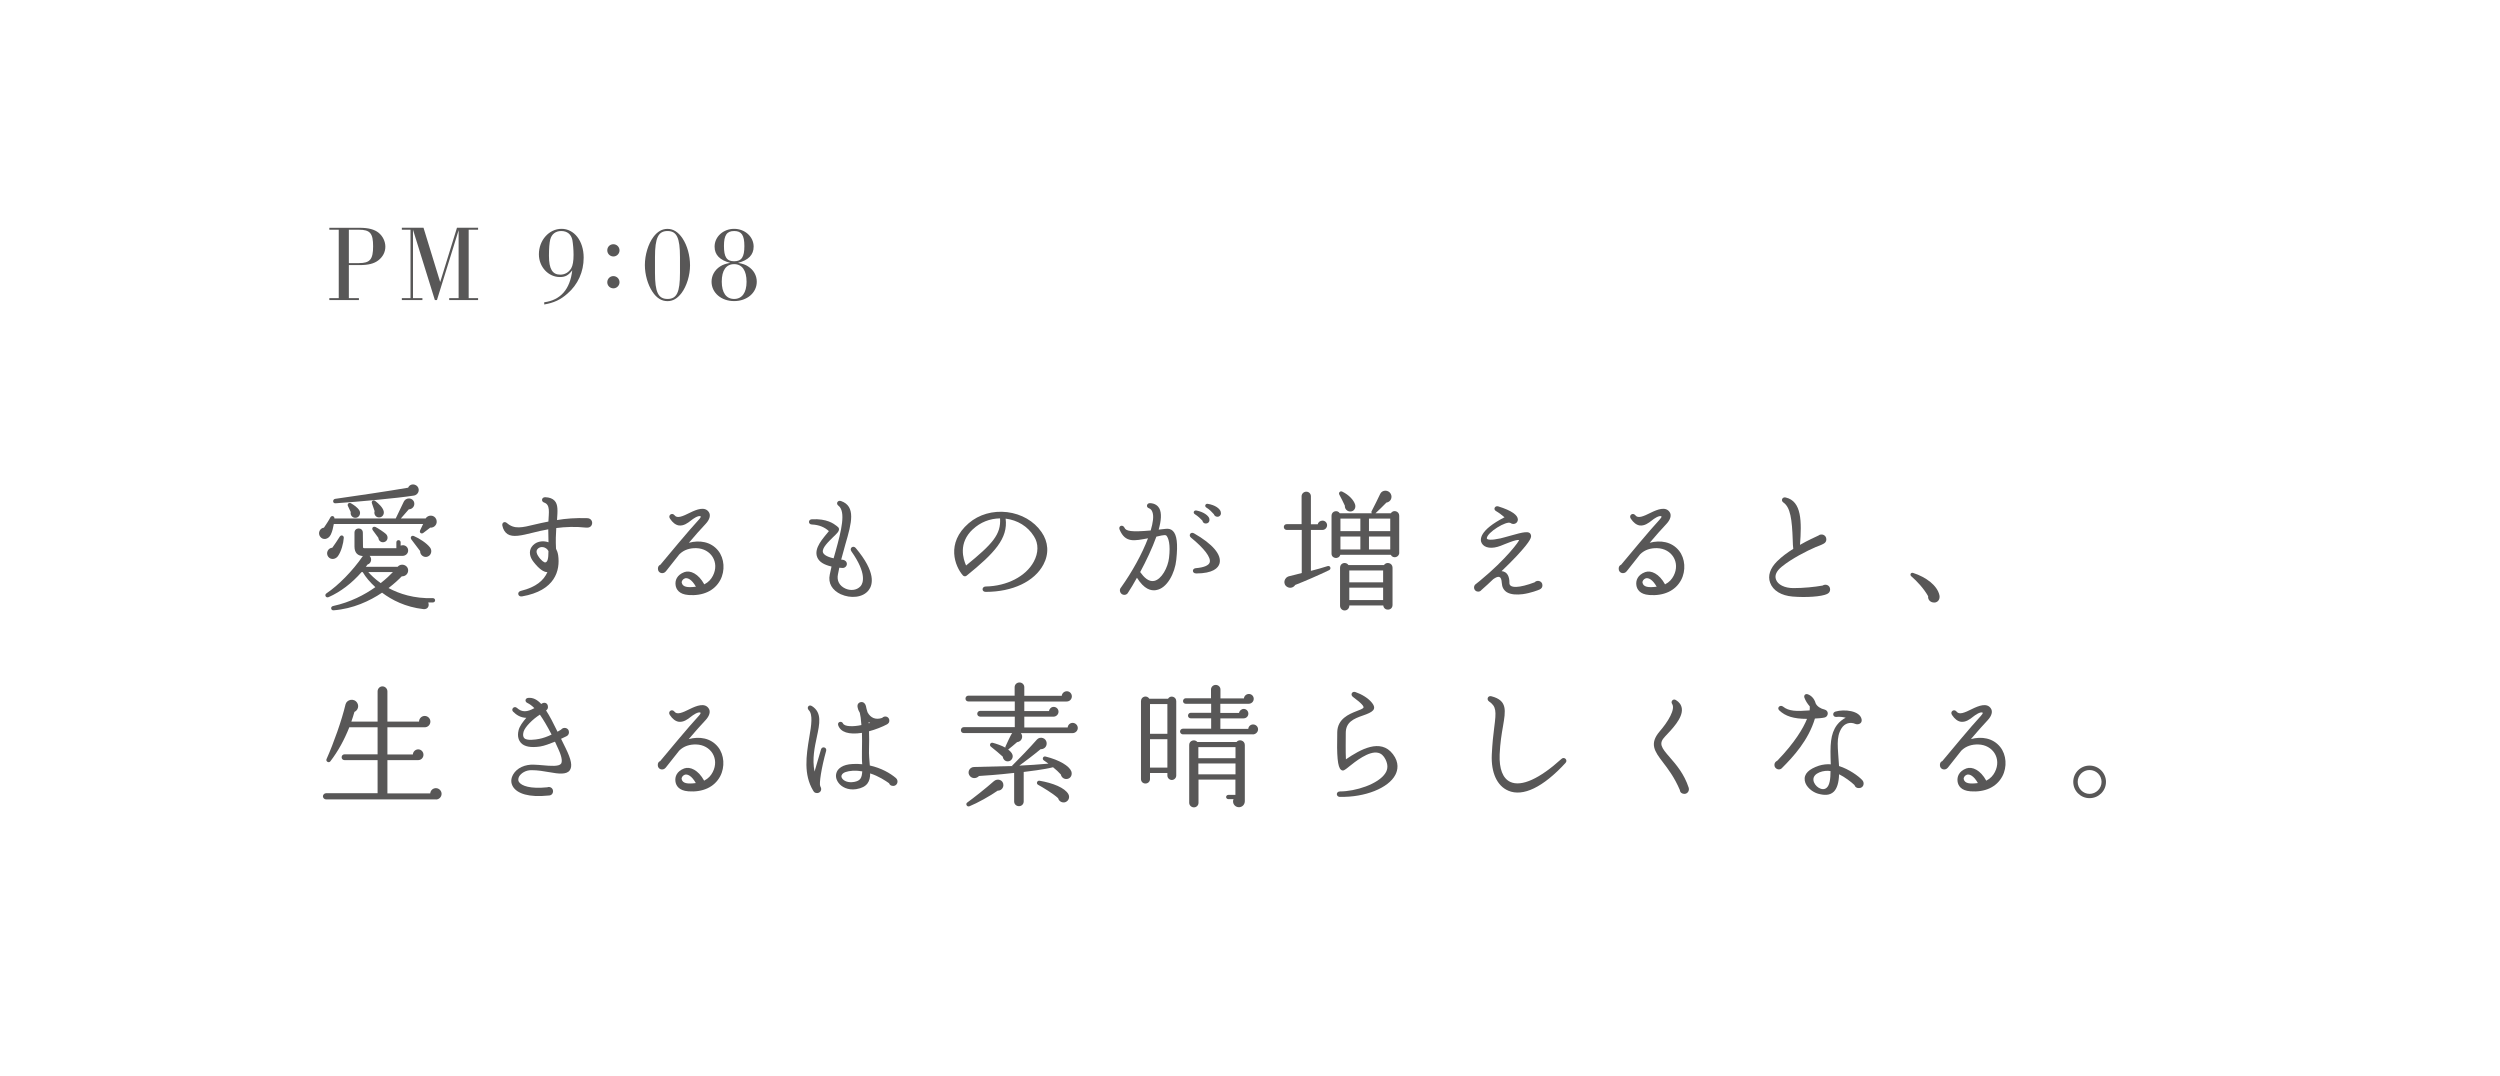 <?xml version="1.0" encoding="UTF-8"?>
<svg id="_レイヤー_1" data-name="レイヤー 1" xmlns="http://www.w3.org/2000/svg" xmlns:xlink="http://www.w3.org/1999/xlink" viewBox="0 0 502 216">
  <defs>
    <style>
      .cls-1 {
        fill: none;
      }

      .cls-2 {
        fill: #585757;
      }

      .cls-3 {
        clip-path: url(#clippath);
      }
    </style>
    <clipPath id="clippath">
      <rect class="cls-1" y="0" width="502" height="216"/>
    </clipPath>
  </defs>
  <g class="cls-3">
    <g>
      <path class="cls-2" d="M70.05,59.86h2.02v.39h-5.94v-.39h1.89v-13.73h-1.89v-.39h6.09c1.78,0,2.98.33,3.81,1,.85.7,1.35,1.74,1.35,2.81s-.52,2.05-1.43,2.74c-.85.65-2,.94-3.72.94h-2.18v6.64ZM72.09,52.83c2.2,0,2.83-.74,2.83-3.37s-.61-3.33-2.85-3.33h-2.02v6.7h2.05Z"/>
      <polygon class="cls-2" points="82.93 46.13 82.93 59.86 84.82 59.86 84.82 60.25 80.69 60.25 80.69 59.86 82.43 59.86 82.43 46.13 80.69 46.13 80.69 45.73 85.04 45.73 88.39 56.64 91.76 45.73 96 45.73 96 46.13 94.11 46.13 94.11 59.86 96 59.86 96 60.25 90.2 60.25 90.2 59.86 92.09 59.86 92.09 46.24 87.74 60.25 87.32 60.25 82.93 46.13"/>
      <path class="cls-2" d="M109.27,60.7c3.29-.43,5.2-2.61,5.64-6.42-.76,1-1.39,1.35-2.48,1.35-2.33,0-4.22-2.04-4.22-4.57,0-2.83,2.05-5.11,4.55-5.11s4.44,2.37,4.44,5.79c0,2.83-1.15,5.4-3.26,7.22-1.37,1.22-2.72,1.85-4.66,2.18v-.43ZM110.49,48.08c-.17.72-.26,1.76-.26,3.28,0,2.66.7,3.79,2.28,3.79.91,0,1.7-.46,2.18-1.26.33-.57.48-1.46.48-2.74,0-1-.11-2.24-.24-2.96-.24-1.15-1.04-1.8-2.24-1.8-1.11,0-1.92.61-2.2,1.7"/>
      <path class="cls-2" d="M124.4,50.28c0,.67-.57,1.22-1.22,1.22-.7,0-1.24-.55-1.24-1.24s.54-1.22,1.22-1.22,1.24.54,1.24,1.24M124.4,56.68c0,.67-.57,1.22-1.22,1.22-.7,0-1.24-.54-1.24-1.22s.54-1.24,1.22-1.24,1.24.54,1.24,1.24"/>
      <path class="cls-2" d="M137.04,47.85c.96,1.44,1.52,3.46,1.52,5.44s-.67,4.18-1.72,5.57c-.83,1.09-1.74,1.61-2.81,1.61-1.17,0-2.18-.61-3.02-1.89-.94-1.41-1.52-3.46-1.52-5.35,0-2.04.67-4.26,1.72-5.66.8-1.07,1.74-1.61,2.83-1.61,1.15,0,2.15.63,3,1.89M131.52,54.79c0,3.87.65,5.24,2.52,5.24s2.5-1.35,2.5-5.24v-3.16c0-3.89-.65-5.24-2.5-5.24s-2.52,1.35-2.52,5.24v3.16Z"/>
      <path class="cls-2" d="M150.22,53.5c1.11.7,1.74,1.83,1.74,3.07,0,2.22-1.96,3.89-4.55,3.89s-4.53-1.68-4.53-3.89c0-1.24.63-2.37,1.72-3.07.59-.37,1.04-.52,2.02-.72-2.09-.54-3.13-1.61-3.13-3.26,0-1.98,1.74-3.57,3.92-3.57s3.92,1.59,3.92,3.57c0,1.65-1.05,2.72-3.13,3.26,1,.2,1.46.35,2.02.72M144.93,56.55c0,2.22.89,3.48,2.48,3.48s2.5-1.26,2.5-3.44c0-2.28-.89-3.55-2.5-3.55s-2.48,1.26-2.48,3.5M145.37,49.37c0,2.26.55,3.09,2.05,3.09s2.05-.85,2.05-3.05-.57-3.02-2.05-3.02-2.05.85-2.05,2.98"/>
      <path class="cls-2" d="M86.39,105.95l-1.38,1.05c-.38.3-.86-.03-.65-.51l.6-1.27h-17.93c-.11.65-.3,1.49-.6,2.11-.49,1.03-1.62,1.19-2.16.4-.49-.7-.05-1.68.78-1.78.32-.46,1.03-1.54,1.27-2.03.24-.49.86-.32.84.19h12.3c.43-.86,1.41-2.92,1.57-3.27.49-1.11,1.92-.92,2.14.08.16.7-.38,1.35-1.08,1.35-.68.81-1.3,1.51-1.6,1.84h4.97c.51-.81,1.76-.76,2.14.16.35.87-.32,1.76-1.22,1.68M86.96,120.98h-.97c.3.73-.14,1.43-.97,1.33-3.62-.41-6.35-1.84-8.3-3.3-2.46,1.65-5.81,3.24-9.73,3.54-.57.05-.7-.73-.11-.86,3.49-.76,6.35-2.27,8.49-3.79-1.08-1-1.92-1.97-2.54-3.03h-.22c-1.95,2.24-4.27,4-6.62,5.03-.54.24-.92-.43-.43-.76,2.35-1.57,5.25-4.49,7.3-7.49-.97-.05-1.68-.57-1.68-1.92v-2.76c0-1.14,1.68-1.14,1.68,0l.03,2.81c0,.24.05.3.32.3h6.38v-1.19c0-.24.19-.43.43-.43s.43.19.43.43v.68c.7-.3,1.51.16,1.51.97,0,.62-.51,1.08-1.14,1.08h-6.6c.54.54.33,1.52-.41,1.73l-.35.46h6.38c.3-.35.79-.51,1.24-.38,1.38.41,1.05,2.33-.41,2.3-.54.57-1.46,1.43-2.65,2.35,2.16,1.16,5.11,2.14,8.92,2.03.24,0,.43.19.43.43s-.19.43-.43.43M67.89,111.63c-.51.73-1.49.84-2,.14-.51-.73-.03-1.73.84-1.79.3-.4,1.22-1.76,1.49-2.22.27-.43.84-.24.81.24-.06,1.08-.51,2.73-1.14,3.62M83.06,99.52c-3.49.54-11.22,1.24-15.68,1.54-.65.05-.62-.81-.08-.89,3.62-.51,10.95-1.59,14.65-2.24.27-.62.97-.84,1.57-.49.92.51.68,1.92-.46,2.08M71.35,103.98c-.62,0-1.05-.57-.92-1.16l-.57-1.22c-.19-.43.24-.76.62-.54.51.3,1.27.78,1.68,1.43.38.62-.03,1.49-.81,1.49M73.95,114.87c.46.51,1.27,1.35,2.49,2.22,1.08-.84,1.89-1.62,2.46-2.22h-4.95ZM76.11,103.9c-.68,0-1.08-.65-.89-1.27-.21-.67-.43-1.22-.54-1.57-.16-.46.3-.73.68-.46.7.54,1.51,1.32,1.68,2.03.16.62-.24,1.27-.92,1.27M77.17,108.84c-.6.19-1.16-.24-1.19-.84-.22-.32-.92-1.27-1.11-1.51-.32-.43.05-.89.57-.65.54.27,1.7,1.05,2.05,1.38.54.49.41,1.41-.32,1.62M85.82,111.79c-.76.22-1.49-.38-1.46-1.14-.38-.51-1.19-1.6-1.76-2.33-.3-.41.03-.89.51-.68,1.08.46,2.57,1.41,3.24,2.3.49.62.24,1.62-.54,1.84"/>
      <path class="cls-2" d="M117.73,105.95c-2.16-.24-4.19-.16-6.03.08-.08,1.16-.14,2.57-.05,4.16.19.35.35.78.43,1.3.43,3.03-.57,7.11-7.27,8.27-.84.13-1.05-.92-.22-1.11,3.11-.76,4.6-2.14,5.33-3.76-.78,0-1.7-.68-2.76-2.03-.84-1.05-.97-2.14-.43-3,.73-1.11,2.16-1.41,3.41-.97-.03-.95-.05-1.86-.05-2.6-1.16.19-2.22.46-3.11.68-2.3.57-4,.97-5.08.27-.51-.35-.87-.92-1.03-1.7-.11-.62.46-.92.92-.51,1.51,1.3,3,.92,5.68.27.76-.19,1.68-.38,2.65-.57.08-1.81.41-3.38-.84-3.81-.68-.22-.54-1.08.19-1.08.87.03,1.49.27,1.89.7.73.78.62,2.03.49,3.89,1.73-.3,3.73-.46,6.11-.38.54.03.95.41.95.97-.03.65-.54,1-1.16.92M107.91,110.28c-.33.41-.11.95.11,1.3.62,1,1.3,1.43,1.51,1.35.4-.11.6-.65.6-2.27-.43-.87-1.65-1.11-2.22-.38"/>
      <path class="cls-2" d="M138.2,119.47c-1.81-.14-2.43-1.11-2.54-1.97-.14-.92.24-2.05,1.76-2.62,1.19-.43,2.84.33,4,2.46.89-.46,1.38-1.05,1.73-1.73,1.38-2.68-.38-5.46-3.33-5.54-1.27-.03-2.46.3-3.41,1.24-.57.7-1.95,2.49-2.7,3.41-.54.68-1.6.38-1.6-.51,0-.41.16-.68.49-.81,1.16-1.38,5.87-7.08,7.68-9,.3-.32.51-.62.4-.73-.49-.22-1.51.51-1.89.81-.7.57-1.54,1.16-2.49,1.03-.65-.11-1.24-.57-1.76-1.35-.49-.7.41-1.33.92-.68.51.68,1.6.22,3.11-.54,1.33-.65,2.97-1.3,3.76-.11.43.62.16,1.51-.62,2.35-1,1.06-2.22,2.43-3.38,3.81,2.11-.57,4.41-.24,5.87,1.57,1.27,1.57,1.43,4.05.43,5.92-1.16,2.16-3.49,3.22-6.43,3M137.52,116.14c-.41.14-.7.57-.62.89.19.84,1.14,1,2.84.78-.84-1.49-1.68-1.84-2.22-1.68"/>
      <path class="cls-2" d="M168.89,119.36c-1.81-.84-2.65-2.27-2.27-4l.35-1.6c-1.54-.35-2.49-.95-2.86-1.84-.78-1.87,1.24-3.89,2.33-5.27-.84-.78-1.97-1.27-3.43-1.33-.76-.03-.76-1,0-1.05,3.03-.16,4.41.89,5,1.35.22.19.43.3.46.59.03.51-.4.89-1.19,1.65-.89.89-2.3,2.19-2.03,3.06.11.32.54.84,2.14,1.19l.41-1.46c1.14-4.08,2.08-7.92.57-9.09-.6-.43-.16-1.19.51-.95,3,1.05,2.14,4.38.89,8.62l-.86,3.14.3.03c.46.05.84.38.84.84,0,.43-.38.81-.84.81-.08,0-.49-.05-.68-.05l-.27,1.33c-.27,1.27.3,2.3,1.46,2.84.97.46,2.27.43,3.08-.46.51-.57,1.32-2.52-1.84-7-.46-.65.35-1.27.86-.68,4.14,4.92,3.43,7.41,2.62,8.46-1.19,1.59-3.73,1.68-5.54.86"/>
      <path class="cls-2" d="M197.93,118.85c-.87,0-.81-1.08,0-1.08,4.27-.08,8.06-2.03,9.65-4.98.95-1.76,1-3.62.03-5.11-1.24-2-3.3-3.24-5.68-3.54.51,3.97-2.22,6.92-7.84,11.46-.22.19-.57.16-.76-.08-1.54-1.76-3.46-6.46,1.19-10.46,2.05-1.76,4.84-2.57,7.73-2.22,2.81.35,5.35,1.76,6.89,4,1.38,1.97,1.54,4.35.38,6.52-1.81,3.41-6.19,5.49-11.6,5.49M195.34,106.28c-2.97,2.76-1.92,6-1.35,7.27,5.35-4.35,7.03-6.25,6.82-9.46-2.06.03-3.95.78-5.46,2.19"/>
      <path class="cls-2" d="M232.14,118.5c-1.03.16-2.38-.16-3.84-2.49-.65,1.16-1.24,2.19-1.76,2.95-.14.3-.43.49-.78.49-.78,0-1.19-.97-.62-1.54,2.16-3.03,4.19-6.68,5.38-9.82-2.7.49-4.54,1-5.7-1.73-.32-.78.62-1.11.97-.41.27.7,1.35.92,5.27.57.46-1.59.65-2.84.35-3.68-.14-.41-.35-.65-.7-.78-.65-.22-.46-1.03.19-1.03,1.08.03,1.65.6,1.89,1.05.51.95.38,2.46-.13,4.27.46-.08.92-.08,1.43-.16.59-.08,1.08.08,1.43.43.78.78,1.03,2.49.68,5.76-.27,2.73-1.87,5.79-4.06,6.11M234.17,107.52c-.3-.22-1.54.16-1.97.24-.84,2.35-2.05,4.87-3.25,7.11.73,1.03,1.68,2,2.79,1.78,1.51-.3,2.78-2.7,3-4.62.33-2.68-.11-4.08-.57-4.52M240.15,115.14c-.78,0-.84-.97-.05-1.05,1.62-.13,2.62-.54,2.81-1.16.3-.97-1.08-2.79-3.76-4.98-.57-.46-.05-1.24.6-.86,3.76,2.14,5.57,4.3,5.14,6.03-.24.92-1.3,2.03-4.73,2.03M242.25,105.11c-.41.08-.73-.16-.81-.57-.3-.33-.95-.95-1.49-1.27-.46-.27-.24-.86.3-.76,1.49.3,2.38,1.03,2.57,1.57.13.46-.03.95-.57,1.03M244.55,103.76c-.35.05-.7-.16-.81-.51-.3-.35-.92-1-1.49-1.32-.43-.24-.24-.84.27-.76,1.49.24,2.41.95,2.6,1.57.14.46-.03.92-.57,1.03"/>
      <path class="cls-2" d="M260.07,117.47c-.33.51-.97.7-1.51.43-1.06-.51-.78-2,.4-2.22.6-.11,1.92-.51,2.43-.62v-8.65h-3.03c-.32,0-.57-.27-.57-.59s.24-.57.57-.57h3v-5.6c0-.51.43-.92.95-.92s.92.41.92.92v5.62h1.38c.08-.43.49-.73.95-.73.51,0,.92.41.92.92s-.41.95-.92.95h-2.33v8.22c1.08-.27,2.24-.6,3.33-.95.57-.19.84.57.32.81-2.19,1.05-4.87,2.22-6.81,2.97M280.97,110.98c0,.95-1.27,1.27-1.7.43h-10.14c-.3.97-1.76.78-1.76-.24v-7.62c0-.92,1.19-1.24,1.65-.49h6.43c-.08-.14-.11-.27-.03-.41.6-1.14,1.24-2.46,1.73-3.49.41-.84,1.65-.84,2.11,0,.41.76-.05,1.65-.87,1.76-.57.62-1.65,1.62-2.19,2.14h3.08c.49-.78,1.68-.43,1.68.49v7.44ZM271.13,102.71c-.62,0-1.14-.54-1.08-1.16-.22-.51-.89-1.84-1.11-2.22-.22-.38.16-.81.57-.62,1.41.68,2.35,1.76,2.6,2.62.19.68-.22,1.38-.97,1.38M279.62,121.47c0,1.22-1.73,1.27-1.86.11h-6.81c0,.54-.38,1-.95,1-.51,0-.92-.43-.92-.95v-7.65c0-.95,1.19-1.27,1.7-.51h7.11c.51-.76,1.73-.43,1.73.51v7.49ZM269.16,106.65h4v-2.52h-4v2.52ZM269.16,110.33h4v-2.6h-4v2.6ZM270.94,116.93h6.79v-2.38h-6.79v2.38ZM270.94,120.5h6.79v-2.49h-6.79v2.49ZM274.89,106.65h4.27v-2.52h-4.27v2.52ZM274.89,110.33h4.27v-2.6h-4.27v2.6Z"/>
      <path class="cls-2" d="M309.18,118.36c-.3.14-1.81.73-3.43.95-1.16.14-2.35.11-3.19-.4-.62-.41-.95-1-1-1.84-.08-1.49-.68-1.51-1.73-.76-.76.73-1.49,1.41-2.33,2.14-.19.24-.41.35-.68.35-.87,0-1.14-1.14-.41-1.57.19-.14.46-.38.81-.65,5.27-4.33,8.03-8.14,7.79-8.14-.59-.16-2.89.86-3.68,1.16-1.76.68-3.24.46-3.79-.51-.43-.73-.49-2.62,4.57-5.22-.51-.43-1.14-.92-1.7-1.24-.65-.35-.22-1.14.43-.95,2.78.86,3.92,1.78,3.95,2.62,0,.81-.89,1.16-1.46.73-.76-.54-4.78,1.89-4.78,3.08.08.3.86.41,2.73,0,.51-.11,1.16-.32,1.89-.51,2.7-.76,4-1.11,4.24-.16.08.35.27.86-2.89,4.24-.87.95-1.89,1.92-3,3,1.22.11,1.59,1.22,1.57,2.33-.03.59.43.86,1.38.84.89-.03,2.16-.35,3.68-.92.51-.57,1.57-.27,1.57.59,0,.43-.19.65-.54.84"/>
      <path class="cls-2" d="M331.12,119.47c-1.81-.14-2.43-1.11-2.54-1.97-.13-.92.24-2.05,1.76-2.62,1.19-.43,2.84.33,4,2.46.89-.46,1.38-1.05,1.73-1.73,1.38-2.68-.38-5.46-3.33-5.54-1.27-.03-2.46.3-3.41,1.24-.57.7-1.95,2.49-2.7,3.41-.54.68-1.6.38-1.6-.51,0-.41.16-.68.49-.81,1.16-1.38,5.87-7.08,7.68-9,.3-.32.51-.62.41-.73-.49-.22-1.52.51-1.89.81-.7.57-1.54,1.16-2.49,1.03-.65-.11-1.24-.57-1.76-1.35-.49-.7.41-1.33.92-.68.51.68,1.6.22,3.11-.54,1.33-.65,2.97-1.3,3.76-.11.43.62.16,1.51-.62,2.35-1,1.06-2.22,2.43-3.38,3.81,2.11-.57,4.41-.24,5.87,1.57,1.27,1.57,1.43,4.05.43,5.92-1.16,2.16-3.49,3.22-6.43,3M330.44,116.14c-.41.14-.7.57-.62.89.19.84,1.14,1,2.84.78-.84-1.49-1.68-1.84-2.22-1.68"/>
      <path class="cls-2" d="M366.94,119.25c-1.14.57-4.33.76-6.98.54-2.27-.19-3.95-1.19-4.52-2.79-.51-1.38,0-2.89,1.38-4.27.95-.95,2.11-1.79,3.27-2.52-.08-.51-.08-1.05-.11-1.78-.14-4.11-.46-6.57-1.89-7.54-.54-.38-.22-1.14.46-1,3.27.73,3.24,4.89,2.89,9.52,1.65-.95,3.08-1.57,3.7-1.87.62-.49,1.59-.11,1.59.76,0,.41-.19.7-.57.89-.54.3-1.08.46-1.54.65-1.81.78-4.89,2.35-6.84,3.95-1.08.89-1.46,1.73-1.16,2.57.35,1.05,1.76,1.73,3.49,1.73,2.05,0,4.24-.22,5.87-.51.62-.41,1.51-.05,1.51.78,0,.41-.19.7-.57.89"/>
      <path class="cls-2" d="M388.09,120.96c-.57-.11-1-.62-.92-1.24-.86-1.54-2.27-3.05-3.38-4-.35-.3-.11-.81.35-.68,2.62.84,4.87,2.52,5.3,4.49.19.84-.41,1.65-1.35,1.43"/>
      <path class="cls-2" d="M87.52,160.52h-22.06c-.33,0-.62-.3-.62-.62s.3-.62.62-.62h10.36v-6.65h-6.65c-.32,0-.57-.24-.57-.57s.24-.59.57-.59h6.65v-5.43h-5.68c-1.03,2.57-2.24,4.79-3.81,6.84-.3.41-.98,0-.76-.46,1.46-3.27,3.06-7.81,3.81-10.98.24-.97,1.68-1.33,2.33-.33.43.65.16,1.52-.54,1.84-.19.68-.41,1.33-.62,1.95h5.27v-6.08c0-.54.43-1,.97-1s1,.46,1,1v6.08h6.35c0-.62.51-1.14,1.14-1.14s1.14.51,1.14,1.14-.51,1.14-1.14,1.14h-7.49v5.46h5.11c.03-.57.51-1.03,1.08-1.03s1.05.49,1.05,1.08-.46,1.08-1.05,1.08h-6.19v6.68h8.6c.05-.6.54-1.05,1.14-1.05s1.14.51,1.14,1.14-.51,1.14-1.14,1.14"/>
      <path class="cls-2" d="M110.27,155.05c-1.08-.19-2.3-.4-3.51-.4-1.22-.03-2.16.65-2.52,1.27-.14.3-.3.73,0,1.14.51.73,2.19,1.38,5.65,1.03.54-.22,1.16.16,1.16.78,0,.51-.35.87-.86.87-4.08.43-6.27-.41-7.14-1.7-.51-.79-.51-1.65,0-2.54.73-1.27,2.38-2.06,4.22-1.95.57.03,1.14.05,1.65.11,1.7.16,3.3.27,3.73-.3.22-.3.32-1.08-.51-2.89l-.7-1.54c-1,.4-2.14.84-3,.97-1.86.27-3.14.03-3.84-.73-.35-.41-.81-1.19-.46-2.57.19-.76.81-1.62,1.54-2.46-1.19-.03-2.03-.62-2.65-1.24-.49-.49.22-1.24.76-.76,1.05.95,2.08.84,3.51.05-.49-.49-.97-.84-1.43-1.05-.51-.24-.46-.92.16-1,.97-.11,1.81.32,2.65,1.22.57-.46,1.35-.27,1.35.62,0,.3-.14.51-.38.68.73,1.11,1.46,2.54,2.3,4.27l.7-.41c.51-.65,1.6-.38,1.6.51,0,.4-.22.68-.51.81-.13.08-.54.27-1.08.51l.89,1.81c1.19,2.41,1.43,3.73.84,4.54-.65.87-2.22.7-4.11.35M108.4,143.51c-1.38.86-2.98,2.43-3.27,3.43-.19.68-.05,1.08.14,1.27.49.57,2.3.3,3,.16.76-.14,1.65-.46,2.49-.87-.84-1.62-1.62-2.95-2.35-4"/>
      <path class="cls-2" d="M138.17,158.89c-1.81-.14-2.43-1.11-2.54-1.97-.14-.92.24-2.05,1.76-2.62,1.19-.43,2.84.33,4,2.46.89-.46,1.38-1.05,1.73-1.73,1.38-2.68-.38-5.46-3.33-5.54-1.27-.03-2.46.3-3.41,1.24-.57.7-1.95,2.49-2.7,3.41-.54.68-1.6.38-1.6-.51,0-.41.16-.68.49-.81,1.16-1.38,5.87-7.08,7.68-9,.3-.32.51-.62.4-.73-.49-.22-1.51.51-1.89.81-.7.57-1.54,1.16-2.49,1.03-.65-.11-1.24-.57-1.76-1.35-.49-.7.41-1.33.92-.68.51.68,1.6.22,3.11-.54,1.33-.65,2.97-1.3,3.76-.11.43.62.16,1.51-.62,2.35-1,1.06-2.22,2.43-3.38,3.81,2.11-.57,4.41-.24,5.87,1.57,1.27,1.57,1.43,4.05.43,5.92-1.16,2.16-3.49,3.22-6.43,3M137.5,155.57c-.41.14-.7.57-.62.89.19.84,1.14,1,2.84.78-.84-1.49-1.68-1.84-2.22-1.68"/>
      <path class="cls-2" d="M164.7,157.84c.08.19.19.38.19.57.03.51-.38.84-.84.84-.51-.03-.59-.22-.78-.51-1.92-3.22-1.4-6.92-.76-10.73.43-2.43.73-4.57-.11-5.41-.49-.49,0-1.24.65-.81,2.03,1.3,1.54,3.52.97,6.19-.43,2.03-.97,4.43-.46,6.95l1.3-4.46c.22-.7,1.22-.41,1.03.3-.97,3.46-1.43,6.62-1.19,7.08M179.33,157.81c-.41,0-.68-.19-.81-.54-.73-.51-2.05-1.41-3.79-1.97,0,1.57-.54,2.79-2.79,3.16-1.7.27-2.98-.46-3.57-1.27-.54-.73-.65-1.51-.32-2.24.22-.51,1.03-1.46,3.19-1.54.65-.03,1.27-.03,1.89.05-.08-.87-.05-1.76-.05-2.7.03-1.43.03-2.62,0-3.6-2.71.41-4.27-.16-4.76-1.49-.27-.76.7-.97.95-.41.3.68,2.11.68,3.7.33-.08-1.19-.19-1.95-.32-2.46-.19-.3-.35-.65-.43-1.05-.19-.76.33-1.11.79-1.11s.78.4.87.81c.08.35.13.7.32,1.24.62,1.16,1.65,1.57,2.92,1.14.57-.57,1.46-.24,1.46.54,0,.41-.19.54-.43.73-.95.51-2.38,1.08-3.65,1.41.03,1.05.05,2.24,0,3.54-.05,1.11.08,2.22.16,3.33,2.3.51,4.08,1.54,5.24,2.52.62.54.3,1.59-.57,1.59M171.27,154.76c-1.19.08-2.03.35-2.24.86-.19.32.03.62.13.76.33.43,1.14.86,2.41.62,1.19-.24,1.49-.78,1.57-2.11-.62-.11-1.24-.16-1.86-.13M174.73,145.16l-.32-.16.03.24.3-.08Z"/>
      <path class="cls-2" d="M215.37,147.21h-10.38c.57.68.16,1.73-.76,1.81-.43.38-1.35,1.16-1.79,1.49.35.27.73.62.87,1.05.16.54-.14,1.11-.65,1.27-.62.22-1.24-.24-1.3-.89-.35-.35-1.84-1.59-2.41-2.03-.35-.3-.08-.86.38-.76.65.16,1.84.57,2.54.97,0-.08,0-.14.03-.22.14-.27,1.03-2.33,1.35-2.7h-9.73c-.33,0-.57-.24-.57-.57s.24-.62.57-.62h10.25v-2.11h-6.95c-.32,0-.59-.24-.59-.57s.27-.59.59-.59h6.95v-1.89h-9.33c-.33,0-.57-.24-.57-.57s.24-.59.57-.59h9.3v-1.7c0-.54.43-.95.97-.95s.97.41.97.95v1.73h7.52c.05-.51.49-.92,1.03-.92s1,.46,1,1.03-.46,1.03-1.03,1.03h-8.52v1.92h4.95c.08-.46.46-.84.95-.84.54,0,.97.43.97.97,0,.57-.49,1-1.03,1h-5.84v2.16h8.71c.05-.51.46-.92,1-.92s1.03.46,1.03,1.03-.49,1.03-1.05,1.03M200.34,158.76c-1.49,1.05-4.11,2.51-5.68,3.14-.49.19-.86-.46-.43-.76,1.13-.81,3.76-2.87,5.33-4.27.73-.65,1.92-.27,1.92.78,0,.62-.51,1.14-1.14,1.11M214.29,156.41c-.59.11-1.16-.3-1.27-.89-.43-.49-.97-.97-1.57-1.46-1.68.46-5.22.86-5.89.95v5.92c0,.54-.41.95-.95.95s-.97-.4-.97-.95v-5.73c-3.3.38-5.84.54-7.06.62-.46.51-1.24.57-1.73.11-.76-.73-.24-1.92.78-1.92,1.84-.03,5.46-.14,7.54-.19,1.24-1.22,3.79-3.87,5.03-5.3.62-.73,1.97-.38,1.97.78,0,.68-.54,1.16-1.22,1.14-1.35,1.13-3.19,2.51-4.27,3.3,1.73-.08,3.89-.22,5.84-.4-.24-.16-.65-.49-.92-.65-.4-.27-.16-.89.33-.78,2.84.7,4.79,1.92,5.19,2.97.24.68-.08,1.41-.84,1.54M213.96,161.06c-.62.24-1.33-.14-1.49-.78-.97-.92-3.19-2.24-4.03-2.7-.43-.24-.19-.89.3-.81,2.68.46,5.08,1.41,5.79,2.7.33.59.08,1.32-.57,1.59"/>
      <path class="cls-2" d="M236.19,155.73c0,.49-.41.89-.89.89s-.89-.41-.89-.89v-.51h-3.49v1.22c0,.51-.41.89-.92.89s-.89-.38-.89-.89v-15.65c0-.95,1.19-1.27,1.67-.49h3.76c.46-.76,1.65-.43,1.65.49v14.95ZM230.92,147.35h3.49v-5.98h-3.49v5.98ZM230.92,154.14h3.49v-5.71h-3.49v5.71ZM251.55,147.46h-14.03c-.3,0-.57-.27-.57-.57s.27-.57.57-.57h5.68v-2.08h-4.11c-.3,0-.54-.24-.54-.54s.24-.57.54-.57h4.11v-1.81h-5.11c-.3,0-.54-.24-.54-.54s.24-.57.54-.57h5.08v-1.76c0-.51.43-.92.95-.92s.95.41.95.92v1.79h4.71c.05-.51.49-.89,1-.89.54,0,.97.43.97.97,0,.57-.46,1-1.03,1h-5.68v1.84h3.76c.08-.46.49-.81.95-.81.51,0,.92.43.92.95,0,.54-.43.95-.97.95h-4.65v2.11h5.6c.05-.51.46-.89.97-.89.54,0,1,.43,1,.97,0,.57-.49,1.03-1.05,1.03M249.96,160.87c0,.68-.51,1.22-1.19,1.22-.84,0-1.41-.86-1.08-1.62h-1.03c-.24,0-.46-.19-.46-.43s.22-.43.46-.43h1.41v-3.06h-7.41v4.65c0,.51-.41.92-.92.92s-.95-.41-.95-.92v-11.63c0-.87,1.11-1.22,1.65-.57h7.84c.54-.68,1.68-.3,1.68.59v11.28ZM240.63,152.24h7.46v-2.22h-7.46v2.22ZM240.63,155.49h7.46v-2.19h-7.46v2.19Z"/>
      <path class="cls-2" d="M269.08,160.03c-.86-.03-.86-1.11,0-1.11,3.08,0,7.71-1.46,9.11-3.68.54-.84.51-1.73.03-2.73-.38-.78-.89-1.22-1.51-1.35-1.84-.43-4.6,1.79-5.87,2.81-.86.7-1.14.92-1.54.62-.73-.51-.89-2.89-.78-7.57.05-2.68,2.35-3.62,3.87-4.22.51-.19,1.41-.51,1.41-.76,0-.22-.16-.65-2.14-2.11-.57-.43-.16-1.19.49-.97,1.27.43,2.57,1.22,3.27,2.08,1.19,1.41.16,1.97-1.7,2.62-1.97.67-3.49,1.38-3.49,3.51,0,1.73-.05,3.57.03,5.3,2.87-1.95,6.95-4.3,9.44-1.03,1.3,1.7.97,3.22.49,4.14-1.38,2.68-6.14,4.54-11.09,4.43"/>
      <path class="cls-2" d="M302.85,158.76c-2.24-.95-3.46-3.62-3.3-7.22.11-2.27.3-4.03.49-5.46.43-3.27.43-4.22-1.03-5.22-.57-.38-.27-1.24.46-1.05,3.27.84,2.86,2.89,2.33,6.03-.27,1.51-.57,3.35-.67,5.65-.11,2.89.62,4.81,2.14,5.52,2.24,1.03,5.89-.65,10.27-4.62.57-.54,1.35.24.81.81-4.49,4.89-8.55,6.84-11.49,5.57"/>
      <path class="cls-2" d="M338.21,159.41c-.41,0-.86-.24-.89-.76-1.11-2.6-2.38-4.24-3.43-5.62-1.65-2.16-2.73-3.68-.65-6.14,1.76-2.03,3.22-4.52,2.52-5.54-.35-.51.22-1.14.76-.78.68.41,1.08.95,1.19,1.68.27,1.95-2.14,4.33-3.35,5.62-1.38,1.43-.78,2.24.97,4.24,1.27,1.46,2.84,3.27,3.76,6.06.19.62-.24,1.24-.86,1.24"/>
      <path class="cls-2" d="M364.44,144.27c-1.3,4.38-4.35,7.68-6.57,9.9-.49.65-1.57.27-1.57-.57,0-.4.24-.7.57-.84,3.54-3.65,5.25-6.6,5.98-8.41-2.7,0-4.35-.54-5.57-1.7-.57-.54.19-1.22.76-.76,1.14.92,2.62.97,5.33.76.03-.3.05-.57.03-.81-.46-.51-.86-1.14-1.08-1.76-.14-.43.16-.84.68-.67.62.22,1.3.78,1.59,1.84.3.62,1.03,1.06,1.76,1.22.97.24.78,1.41.08,1.59-.35.11-1.51.22-1.97.22M373.26,158.25c-.46,0-.76-.22-.89-.62-.65-.62-1.92-1.59-3.08-2.16-.05,1.68-.41,2.84-1.05,3.49-.86.84-2.03.73-3.19.41-1.08-.3-2.46-1.35-2.65-2.62-.22-1.38.86-2.33,2.84-3,.73-.24,1.73-.35,2.38-.27-.14-3.87-.11-6.06,1.24-7.9.46-.65,1.33-1.27,1.76-1.46-.65-.19-1.35-.22-1.89-.16-.73.05-.86-.89-.16-1.08,1.76-.52,4.95-.19,5.25,1.59.14.86-.76,1.11-1.27.89-1.05-.46-2.14-.11-2.76.86-1.16,1.87-.73,3.81-.51,7.6,2.03.65,3.89,2,4.65,2.81.57.6.27,1.62-.65,1.62M364.14,156.68c.16,1.22,1.81,2.35,2.7,1.46.54-.51.73-1.68.73-3.3-1.19-.27-3.62.32-3.43,1.84"/>
      <path class="cls-2" d="M395.62,158.89c-1.81-.14-2.43-1.11-2.54-1.97-.13-.92.24-2.05,1.76-2.62,1.19-.43,2.84.33,4,2.46.89-.46,1.38-1.05,1.73-1.73,1.38-2.68-.38-5.46-3.33-5.54-1.27-.03-2.46.3-3.41,1.24-.57.7-1.95,2.49-2.7,3.41-.54.68-1.6.38-1.6-.51,0-.41.16-.68.49-.81,1.16-1.38,5.87-7.08,7.68-9,.3-.32.51-.62.41-.73-.49-.22-1.52.51-1.89.81-.7.57-1.54,1.16-2.49,1.03-.65-.11-1.24-.57-1.76-1.35-.49-.7.41-1.33.92-.68.51.68,1.6.22,3.11-.54,1.33-.65,2.97-1.3,3.76-.11.43.62.16,1.51-.62,2.35-1,1.06-2.22,2.43-3.38,3.81,2.11-.57,4.41-.24,5.87,1.57,1.27,1.57,1.43,4.05.43,5.92-1.16,2.16-3.49,3.22-6.43,3M394.94,155.57c-.41.14-.7.57-.62.89.19.84,1.14,1,2.84.78-.84-1.49-1.68-1.84-2.22-1.68"/>
      <path class="cls-2" d="M419.58,160.27c-1.81,0-3.27-1.46-3.27-3.27s1.46-3.27,3.27-3.27,3.3,1.46,3.3,3.27-1.46,3.27-3.3,3.27M419.58,154.62c-1.3,0-2.38,1.05-2.38,2.38s1.08,2.41,2.38,2.41,2.41-1.08,2.41-2.41-1.08-2.38-2.41-2.38"/>
    </g>
  </g>
</svg>